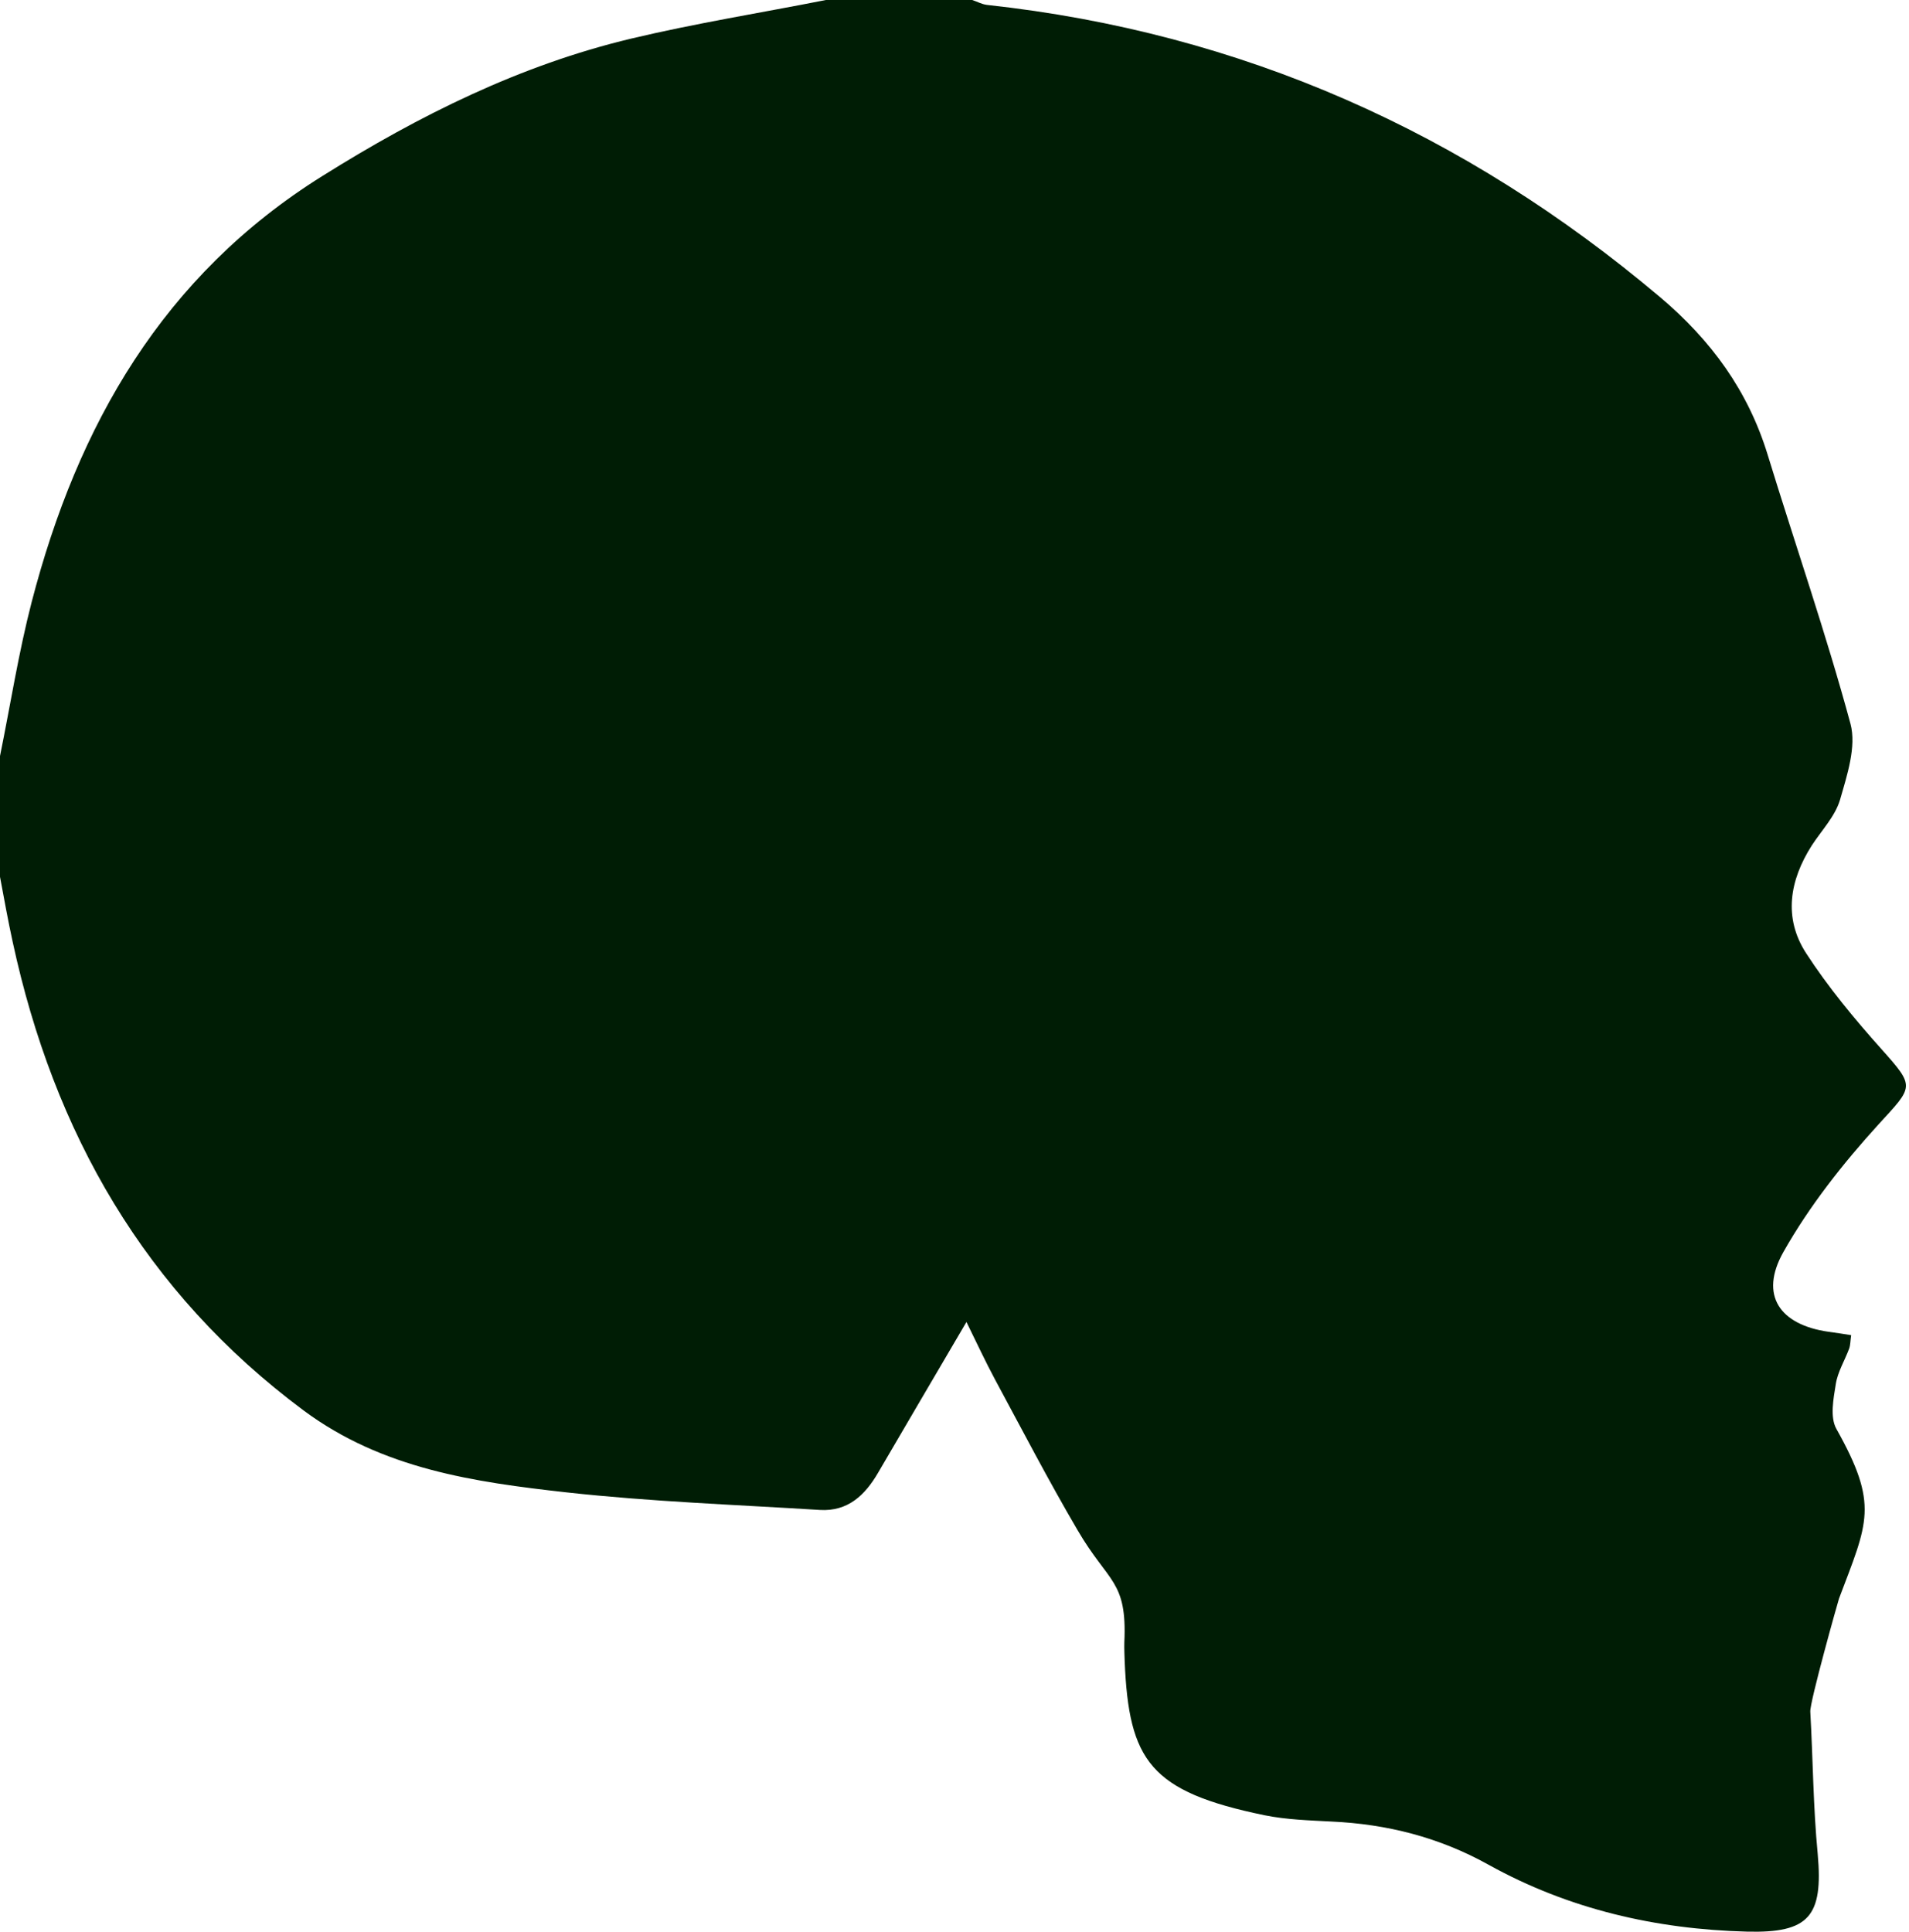 <svg xmlns="http://www.w3.org/2000/svg" width="506" height="512" viewBox="0 0 506 512"><path fill="#001D05" d="M1.13686838e-13,232.399 L1.13686838e-13,200.395 C2.775,186.743 4.924,172.956 8.415,159.483 C20.59,112.663 43.15,73.05 85.538,46.596 C111.141,30.572 137.819,17.278 167.227,10.25 C184.325,6.177 201.693,3.402 218.926,0 L257.689,0 C258.942,0.403 260.195,1.119 261.583,1.298 C329.127,8.639 388.256,35.048 440.045,78.779 C453.607,90.238 463.32,103.577 468.512,120.452 C475.809,144.264 484,167.853 490.49,191.845 C492.101,197.888 489.595,205.453 487.715,211.988 C486.417,216.374 482.836,220.089 480.24,224.073 C474.331,233.339 472.675,243.276 478.718,252.631 C484.582,261.672 491.564,270.087 498.771,278.144 C507.723,288.171 507.186,287.902 497.92,298.018 C488.476,308.403 479.568,319.682 472.675,331.902 C466.274,343.316 471.735,351.149 484.671,352.985 C486.596,353.253 488.476,353.522 490.669,353.88 C490.445,355.357 490.49,356.476 490.132,357.461 C488.968,360.594 487.088,363.638 486.596,366.86 C485.969,370.755 485.029,375.589 486.73,378.677 C498.099,398.954 495.1,403.385 487.446,423.707 C487.223,424.333 479.658,451.19 479.837,453.697 C480.553,466.319 480.598,478.897 481.806,491.43 C483.284,507.947 479.479,512.378 463.096,511.975 C438.881,511.349 415.784,506.022 394.567,494.25 C381.453,486.954 367.621,483.463 352.85,482.791 C346.942,482.478 340.989,482.299 335.214,481.135 C304.822,474.869 299.227,466.722 298.108,440.358 C298.063,438.657 297.973,437.001 298.018,435.3 C298.779,418.783 293.811,419.634 285.575,405.489 C277.921,392.419 270.938,378.991 263.776,365.697 C261.18,360.862 258.897,355.939 256.167,350.388 C247.975,364.354 240.321,377.379 232.712,390.405 C229.265,396.313 224.7,400.655 217.314,400.207 C194.934,398.82 172.509,398.014 150.173,395.552 C125.733,392.822 101.383,389.375 80.48,373.843 C38.315,342.466 14.279,300.211 3.357,249.632 C2.104,243.902 1.074,238.128 1.13686838e-13,232.399"/></svg>